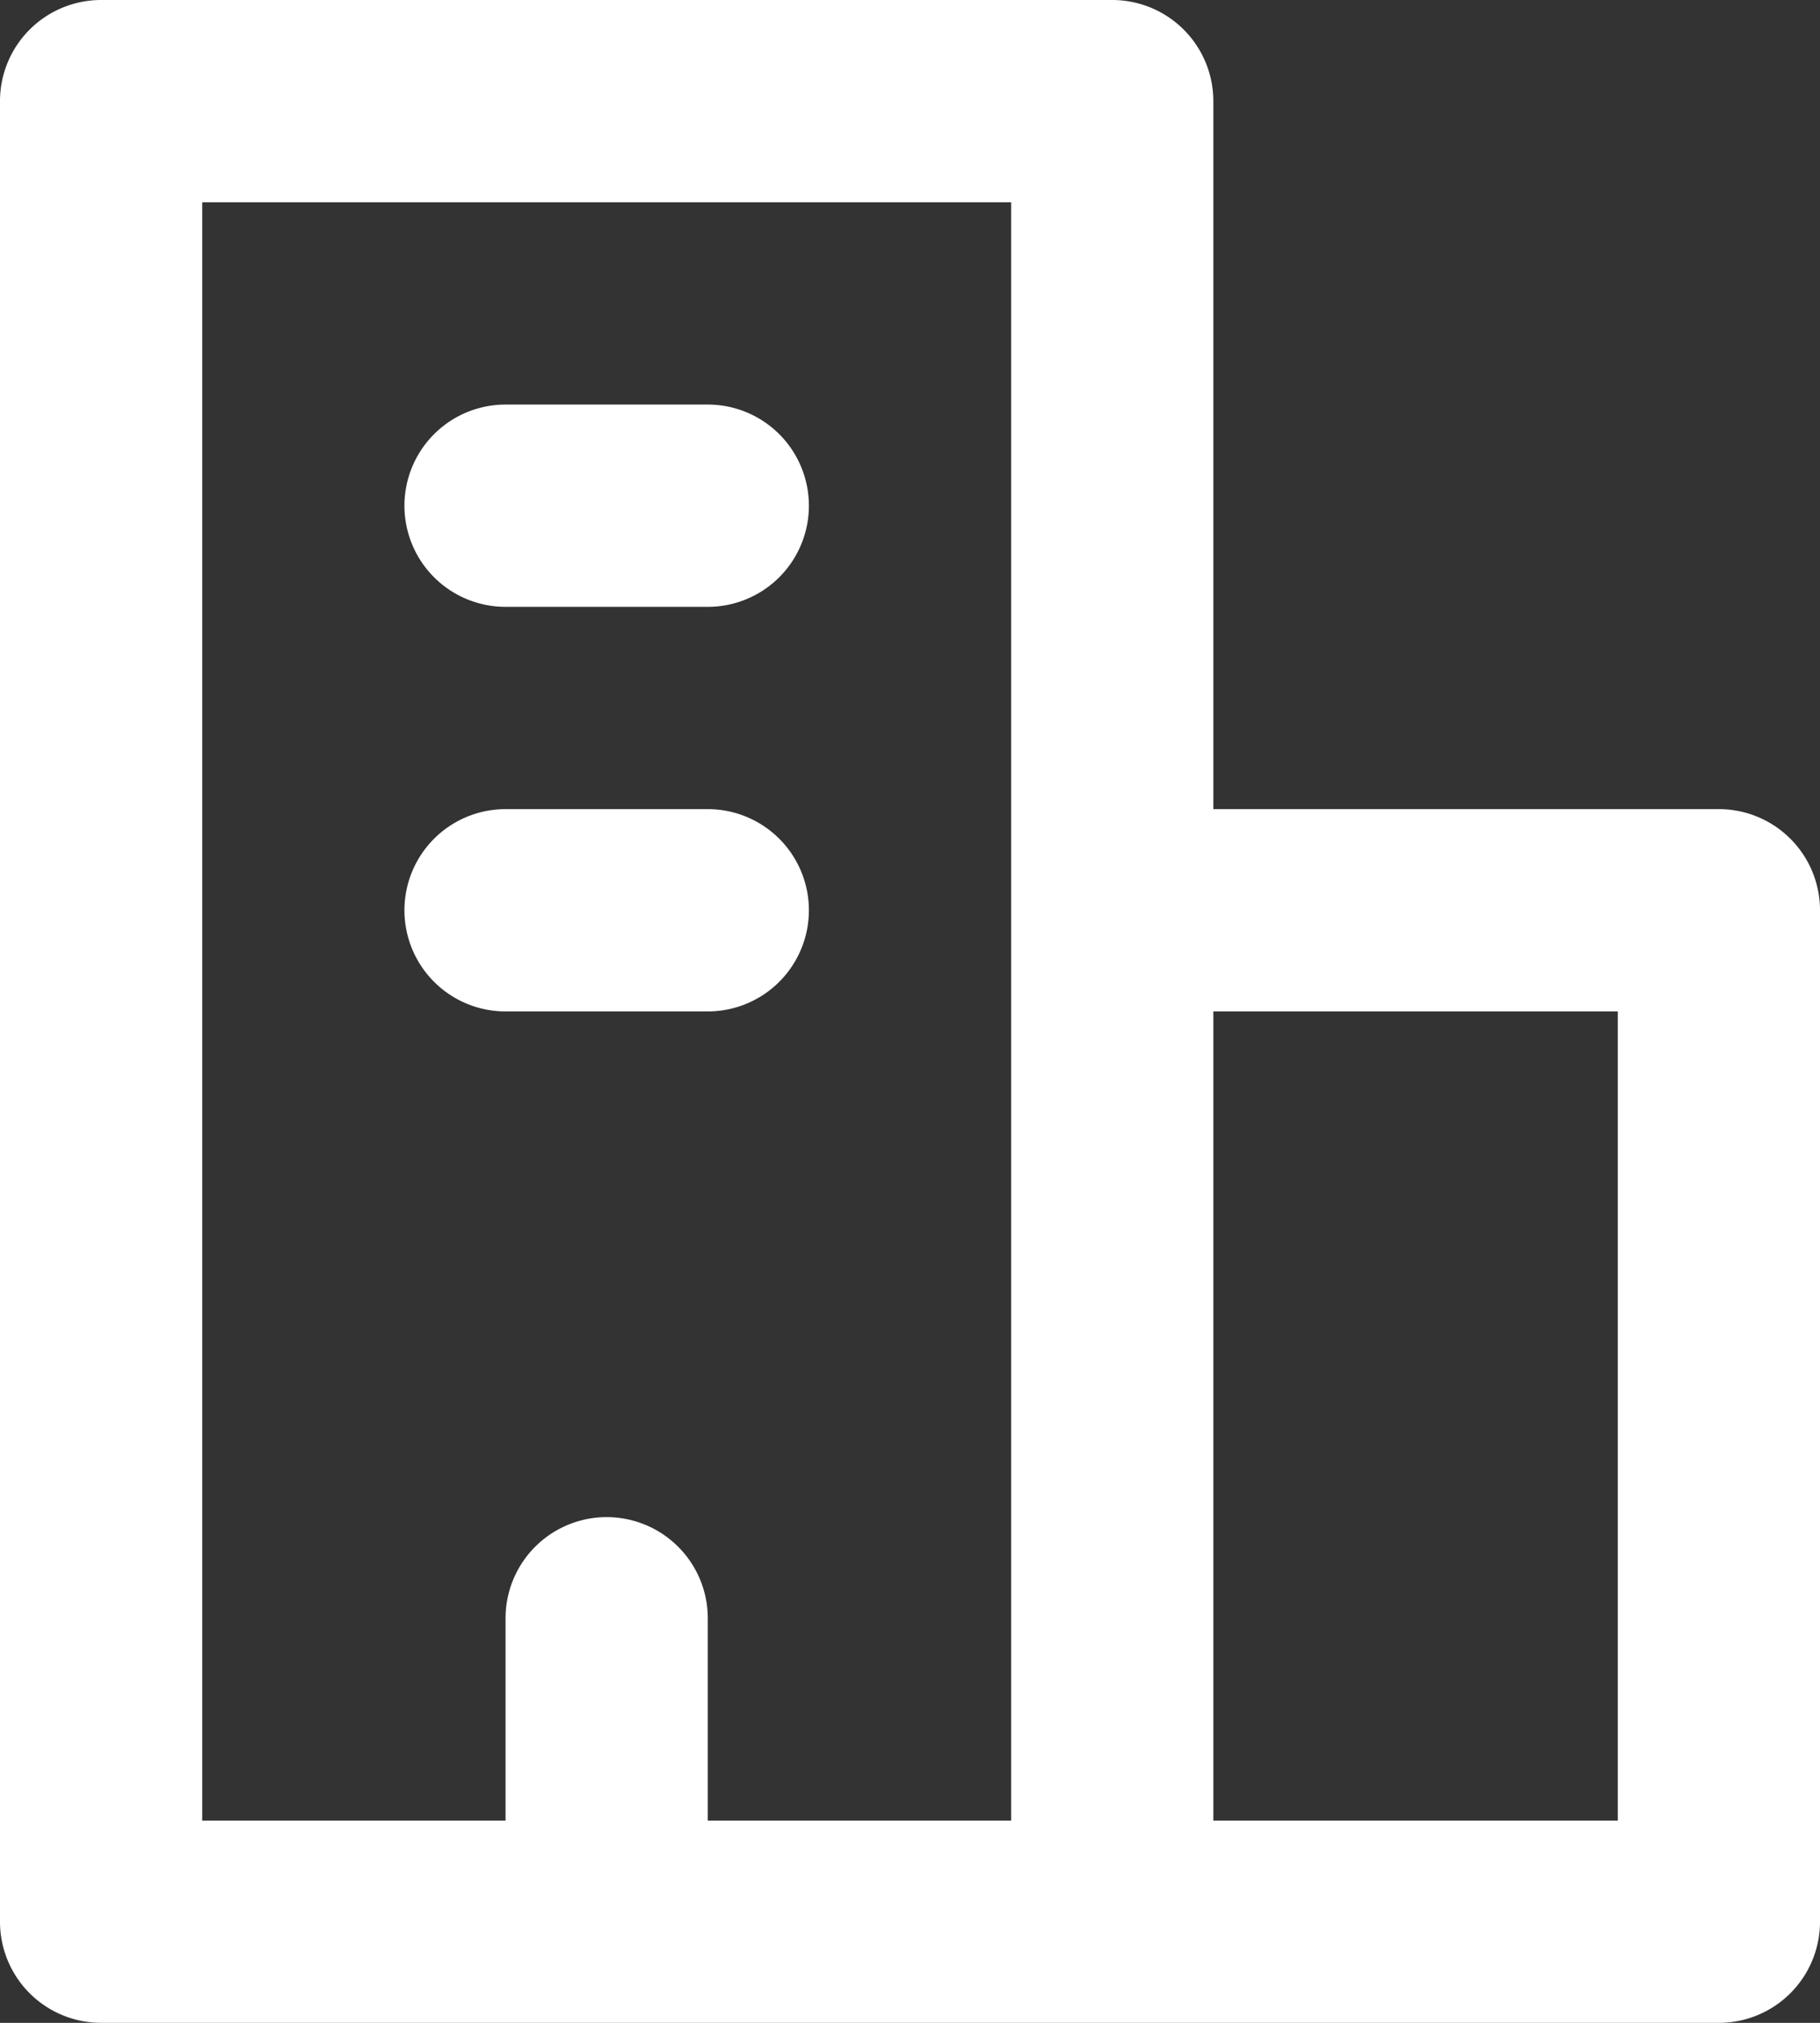 <svg xmlns="http://www.w3.org/2000/svg" width="20.7" height="23" viewBox="0 0 20.7 23">
  <rect x="0" y="0" width="20.7" height="23" fill="#333333" stroke="none"/>
  <path id="path2" d="M4.15,25A1.15,1.15,0,0,1,3,23.85V3.15A1.15,1.15,0,0,1,4.15,2h11.5A1.15,1.15,0,0,1,16.8,3.15V11.2h5.75a1.15,1.15,0,0,1,1.15,1.15v11.5A1.15,1.15,0,0,1,22.55,25Zm6.9-2.3H14.5V4.3H5.3V22.7H8.75V20.4a1.15,1.15,0,0,1,2.3,0Zm5.75-9.2v9.2h4.6V13.5Zm-8.05,0h2.3a1.15,1.15,0,1,0,0-2.3H8.75a1.15,1.15,0,1,0,0,2.3Zm0-4.6h2.3a1.15,1.15,0,0,0,0-2.3H8.75a1.15,1.15,0,0,0,0,2.3Z" transform="translate(-3 -2)" fill="#fff" fill-rule="evenodd"/>
</svg>
